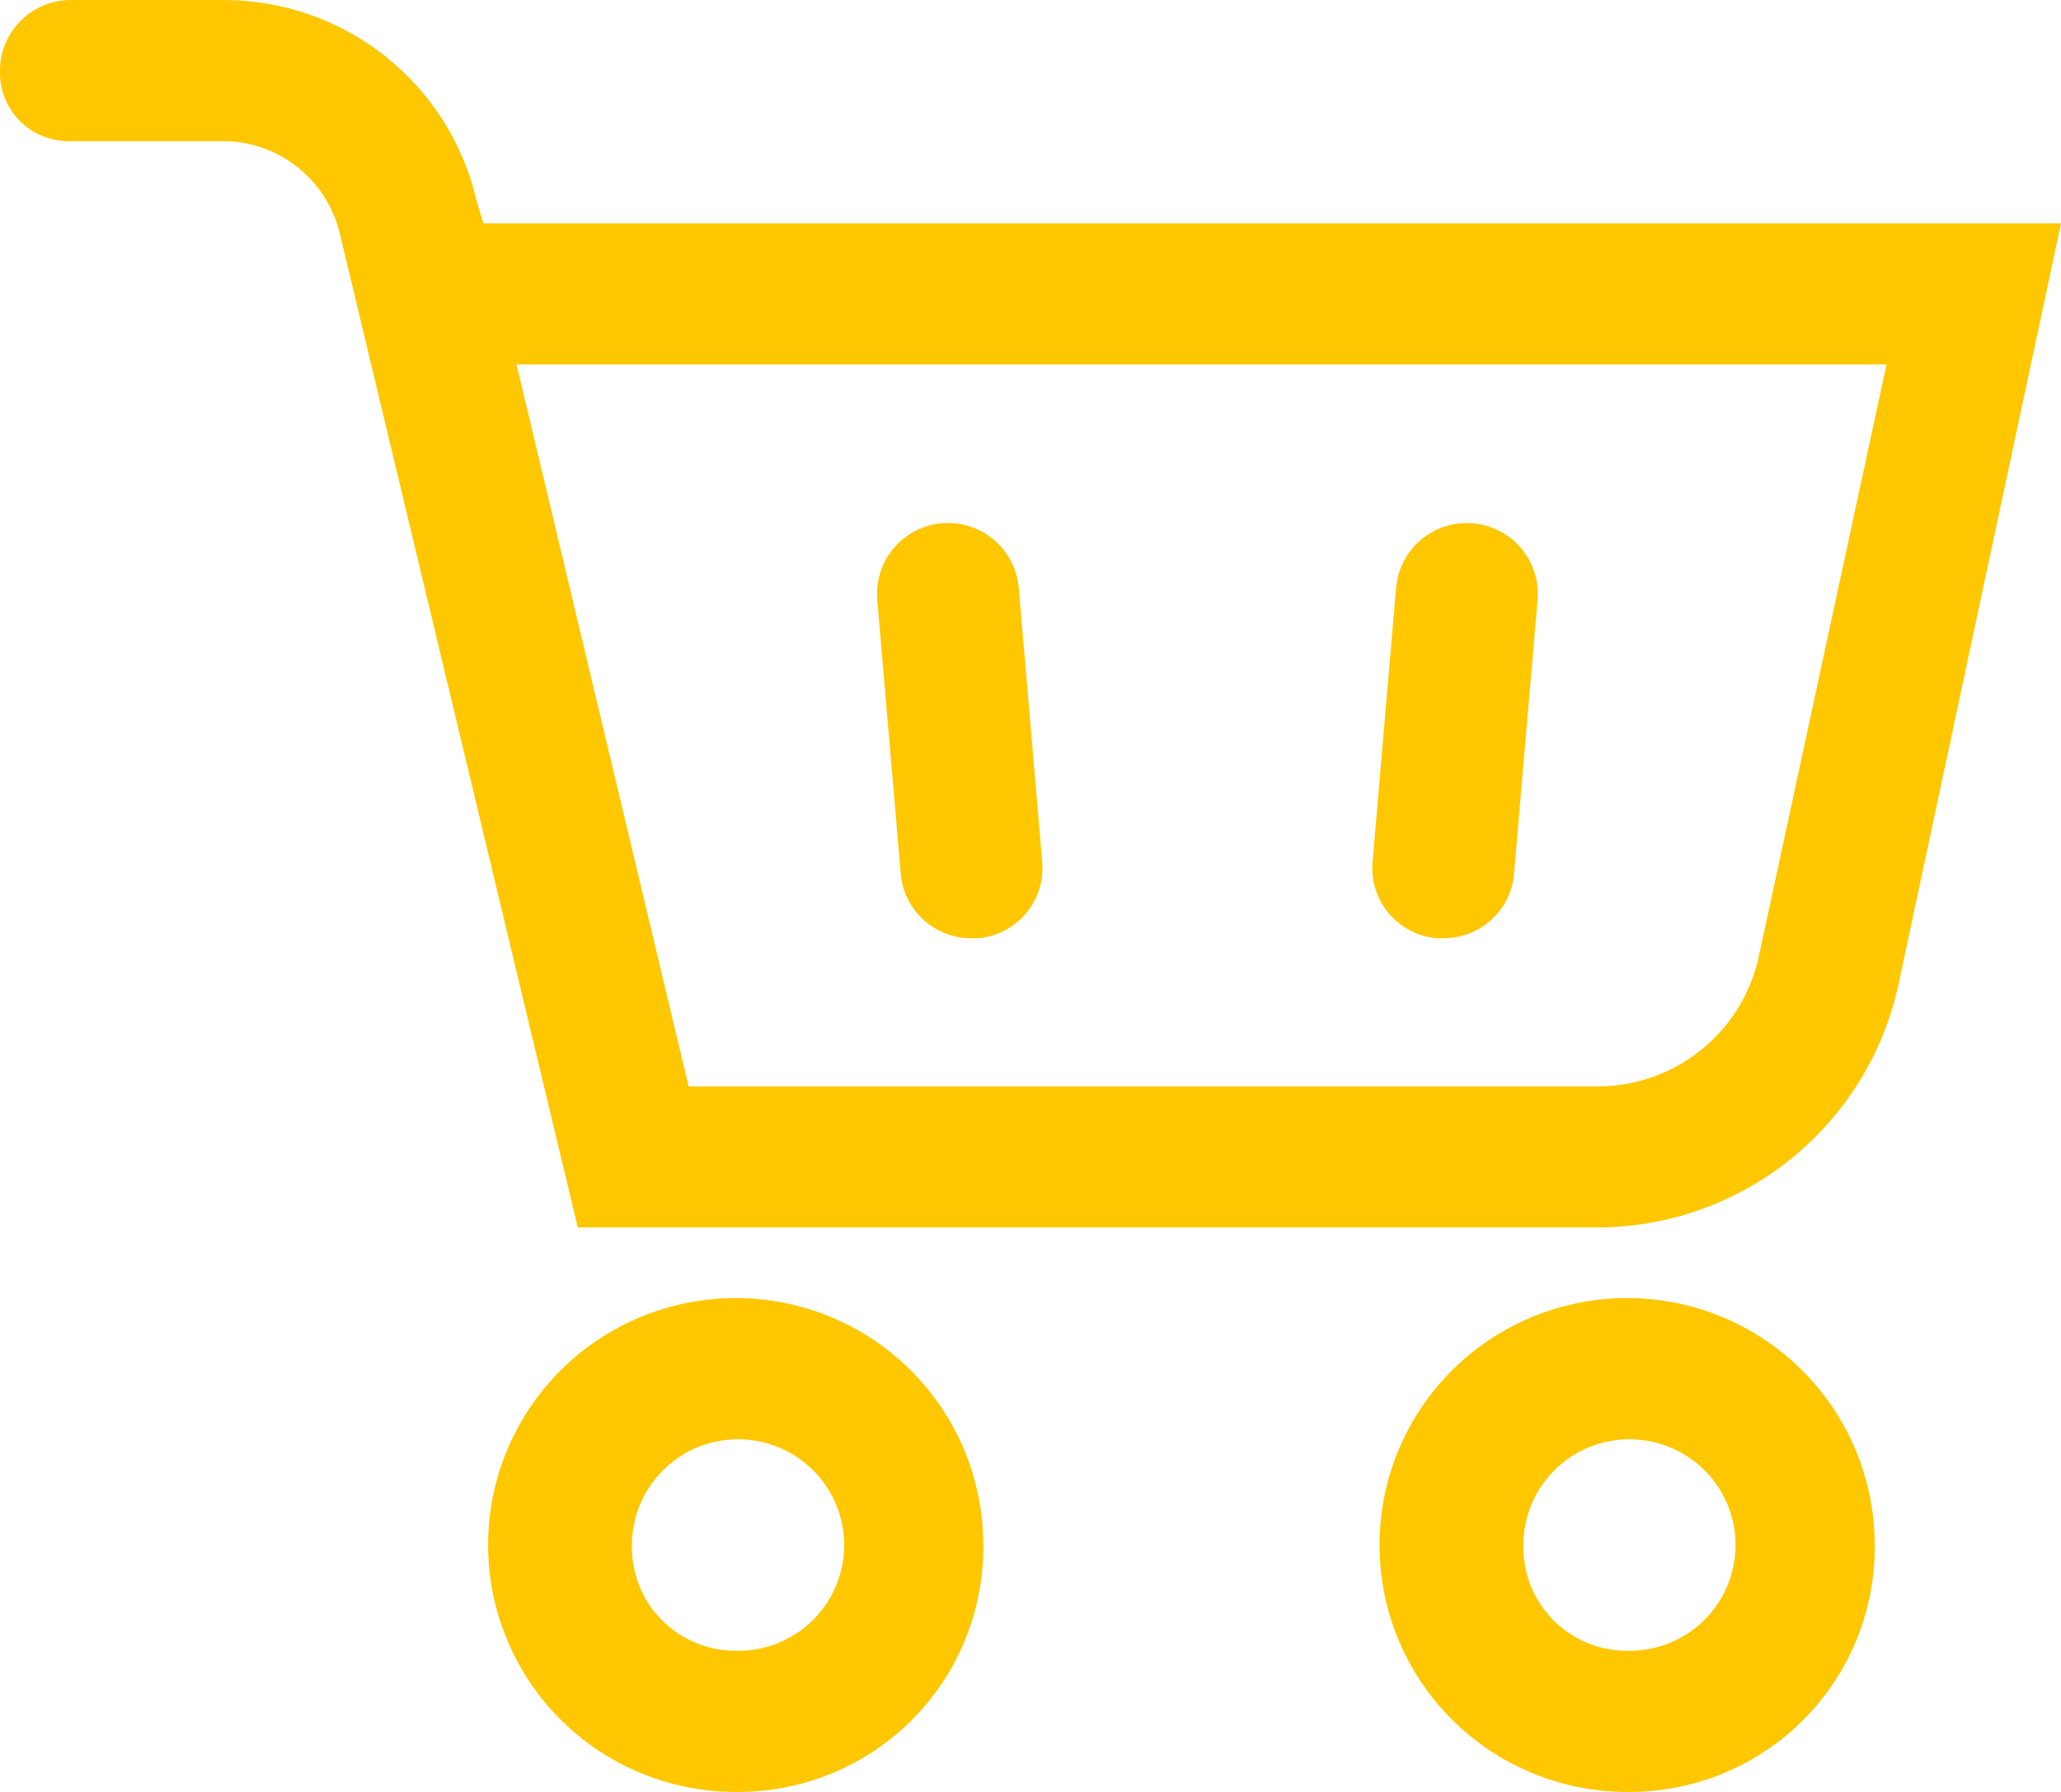 <svg width="23" height="20" viewBox="0 0 23 20" fill="none" xmlns="http://www.w3.org/2000/svg">
<g clip-path="url(#clip0_150_133)">
<path d="M20.921 17.244C20.921 16.513 20.629 15.812 20.111 15.295C19.593 14.778 18.891 14.488 18.158 14.488C17.425 14.488 16.722 14.778 16.204 15.295C15.685 15.812 15.395 16.513 15.395 17.244C15.395 17.975 15.686 18.676 16.204 19.193C16.722 19.71 17.425 20 18.158 20C18.893 20.007 19.599 19.719 20.119 19.201C20.639 18.683 20.928 17.977 20.921 17.244ZM17 17.244C17 16.93 17.126 16.628 17.35 16.406C17.574 16.184 17.877 16.061 18.193 16.064C18.508 16.066 18.81 16.194 19.031 16.419C19.252 16.644 19.373 16.947 19.368 17.262C19.363 17.576 19.233 17.876 19.006 18.095C18.778 18.313 18.473 18.432 18.158 18.425C17.846 18.425 17.547 18.3 17.33 18.078C17.112 17.856 16.993 17.555 17 17.244Z" fill="#FFC700"/>
<path d="M2.5 0H0.79C0.58 0 0.38 0.083 0.232 0.231C0.084 0.378 0 0.578 0 0.787C-0.007 0.998 0.074 1.203 0.224 1.352C0.373 1.502 0.578 1.582 0.79 1.575H2.5C2.799 1.578 3.088 1.681 3.321 1.866C3.554 2.051 3.719 2.309 3.79 2.598L6.448 13.7H17.842C18.624 13.695 19.381 13.424 19.988 12.933C20.595 12.441 21.017 11.759 21.184 10.997L23 2.493H5.395L5.316 2.231C5.168 1.597 4.809 1.032 4.298 0.627C3.787 0.222 3.153 0 2.5 0ZM21.053 4.068L19.632 10.656C19.547 11.069 19.324 11.439 18.998 11.707C18.672 11.975 18.264 12.122 17.842 12.126H7.685L5.764 4.068H21.053Z" fill="#FFC700"/>
<path d="M10.973 17.244C10.973 16.513 10.682 15.812 10.164 15.295C9.646 14.778 8.943 14.488 8.21 14.488C7.477 14.488 6.775 14.778 6.256 15.295C5.738 15.812 5.447 16.513 5.447 17.244C5.447 17.975 5.739 18.676 6.256 19.193C6.775 19.71 7.477 20 8.21 20C8.945 20.007 9.652 19.719 10.172 19.201C10.691 18.683 10.98 17.977 10.973 17.244ZM7.052 17.244C7.052 16.93 7.178 16.628 7.403 16.406C7.627 16.184 7.93 16.061 8.246 16.064C8.561 16.066 8.863 16.194 9.083 16.419C9.304 16.644 9.426 16.947 9.421 17.262C9.416 17.576 9.286 17.876 9.059 18.095C8.831 18.313 8.526 18.432 8.21 18.425C7.899 18.425 7.6 18.3 7.382 18.078C7.164 17.856 7.045 17.555 7.052 17.244Z" fill="#FFC700"/>
<path d="M10.842 10.472H10.921C11.126 10.452 11.315 10.353 11.448 10.197C11.58 10.04 11.646 9.837 11.632 9.633L11.369 6.562C11.345 6.28 11.173 6.033 10.917 5.913C10.661 5.792 10.36 5.817 10.128 5.978C9.895 6.139 9.766 6.412 9.79 6.693L10.053 9.764C10.073 9.959 10.164 10.139 10.31 10.27C10.456 10.401 10.646 10.473 10.842 10.472Z" fill="#FFC700"/>
<path d="M16.027 10.472H16.106C16.302 10.473 16.492 10.401 16.638 10.27C16.784 10.14 16.876 9.959 16.895 9.764L17.159 6.693C17.182 6.412 17.053 6.139 16.821 5.979C16.588 5.818 16.287 5.793 16.031 5.913C15.775 6.033 15.603 6.281 15.58 6.562L15.316 9.633C15.302 9.838 15.368 10.04 15.501 10.197C15.633 10.353 15.822 10.452 16.027 10.472Z" fill="#FFC700"/>
</g>
<defs>
<clipPath id="clip0_150_133">
<rect width="23" height="20" fill="white"/>
</clipPath>
</defs>
</svg>
